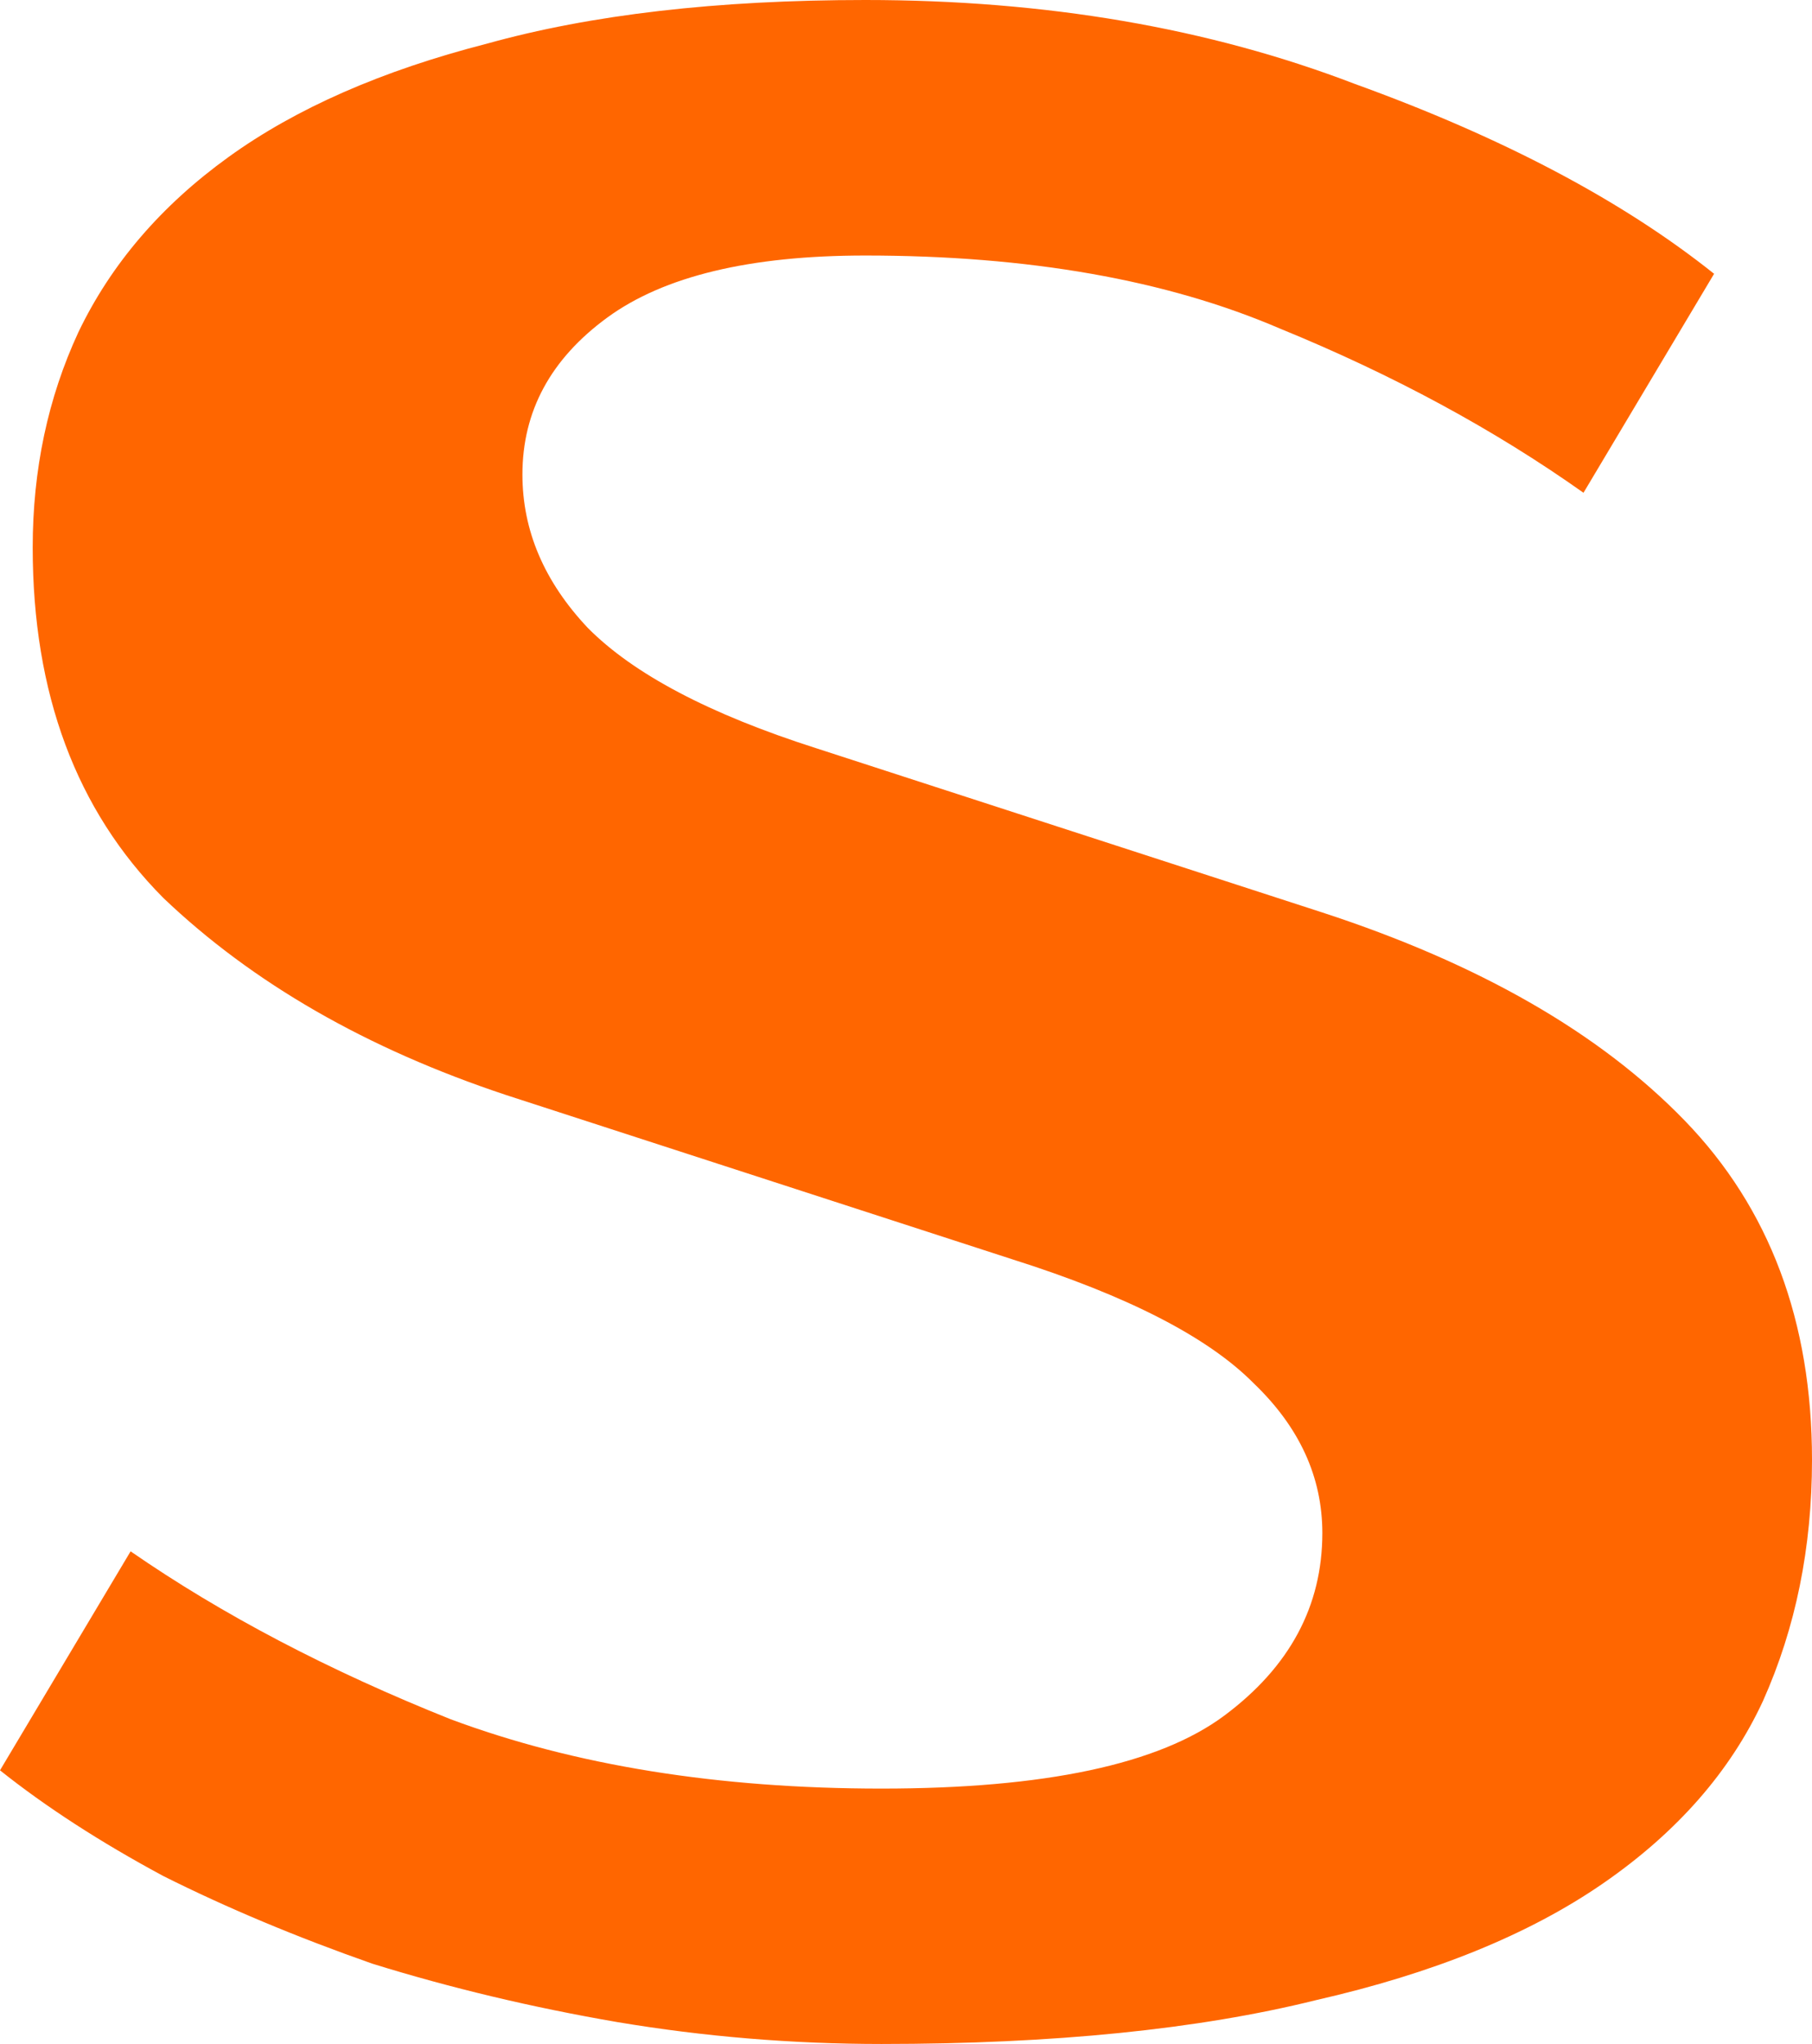 <svg xmlns="http://www.w3.org/2000/svg" viewBox="0 0 29.26 33.006" xmlns:v="https://vecta.io/nano"><path d="M8.436 7.662q0 1.356 1.054 2.475 1.107 1.12 3.69 1.945l8.172 2.652q3.796 1.238 5.852 3.36 2.056 2.122 2.056 5.481 0 2.122-.791 3.89-.791 1.709-2.583 2.947-1.793 1.238-4.639 1.886-2.847.707-7.012.707-2.162 0-4.27-.354-2.056-.354-3.954-.943-1.845-.648-3.374-1.415Q1.108 29.47 0 28.586l2.109-3.536q2.214 1.532 5.167 2.711 3.005 1.12 6.959 1.12 3.954 0 5.536-1.179 1.582-1.179 1.582-2.947 0-1.356-1.107-2.417-1.107-1.12-3.901-2.004l-8.172-2.652q-3.374-1.12-5.536-3.183Q.528 12.377.528 8.841q0-1.886.738-3.477.791-1.65 2.425-2.829Q5.325 1.356 7.856.707 10.386 0 13.972 0q4.376 0 7.908 1.356 3.585 1.297 5.799 3.065L25.57 7.957q-2.162-1.532-4.903-2.652-2.742-1.179-6.696-1.179-2.794 0-4.165 1.002Q8.436 6.13 8.436 7.662z" fill="#f60"/><path d="M40.371 3.984v16.822h5.534q1.505 0 2.745-.443 1.284-.487 2.169-1.505.93-1.018 1.417-2.612.531-1.594.531-3.851 0-2.258-.531-3.851-.487-1.594-1.417-2.612-.885-1.018-2.169-1.461-1.24-.487-2.745-.487zM45.904.885q3.055 0 5.534.797 2.523.797 4.294 2.302 1.771 1.505 2.7 3.63.974 2.125.974 4.781 0 2.656-.974 4.781-.93 2.125-2.7 3.63-1.771 1.505-4.294 2.302-2.479.797-5.534.797H40.37v7.968h-6.198V.885zm36.08 3.099h-5.312c-2.007 0-3.542.546-4.604 1.638-1.062 1.062-1.594 2.656-1.594 4.781V32.25h-6.198V10.403c0-3.01.944-5.342 2.833-6.995C69.028 1.727 71.772.885 75.343.885h6.64zm21.692 19.036h-5.755q-6.331 0-9.385-2.258-3.01-2.302-3.01-6.817V.885h6.198v13.059q0 3.187 1.594 4.604 1.594 1.372 4.604 1.372h5.755V.885h6.198v22.577q0 2.081-.797 3.763-.797 1.726-2.391 2.966-1.549 1.24-3.94 1.904-2.346.664-5.489.664-1.062 0-2.302-.177-1.195-.133-2.435-.487-1.24-.31-2.435-.841-1.151-.487-2.125-1.151l1.771-2.656q1.505 1.018 3.364 1.594 1.859.62 3.719.62 3.32 0 5.091-1.505 1.771-1.505 1.771-4.693zm28.332 8.592h-9.739L113.415.885h6.198l7.304 26.964h.443L134.664.885h6.198z" fill="#000"/></svg>